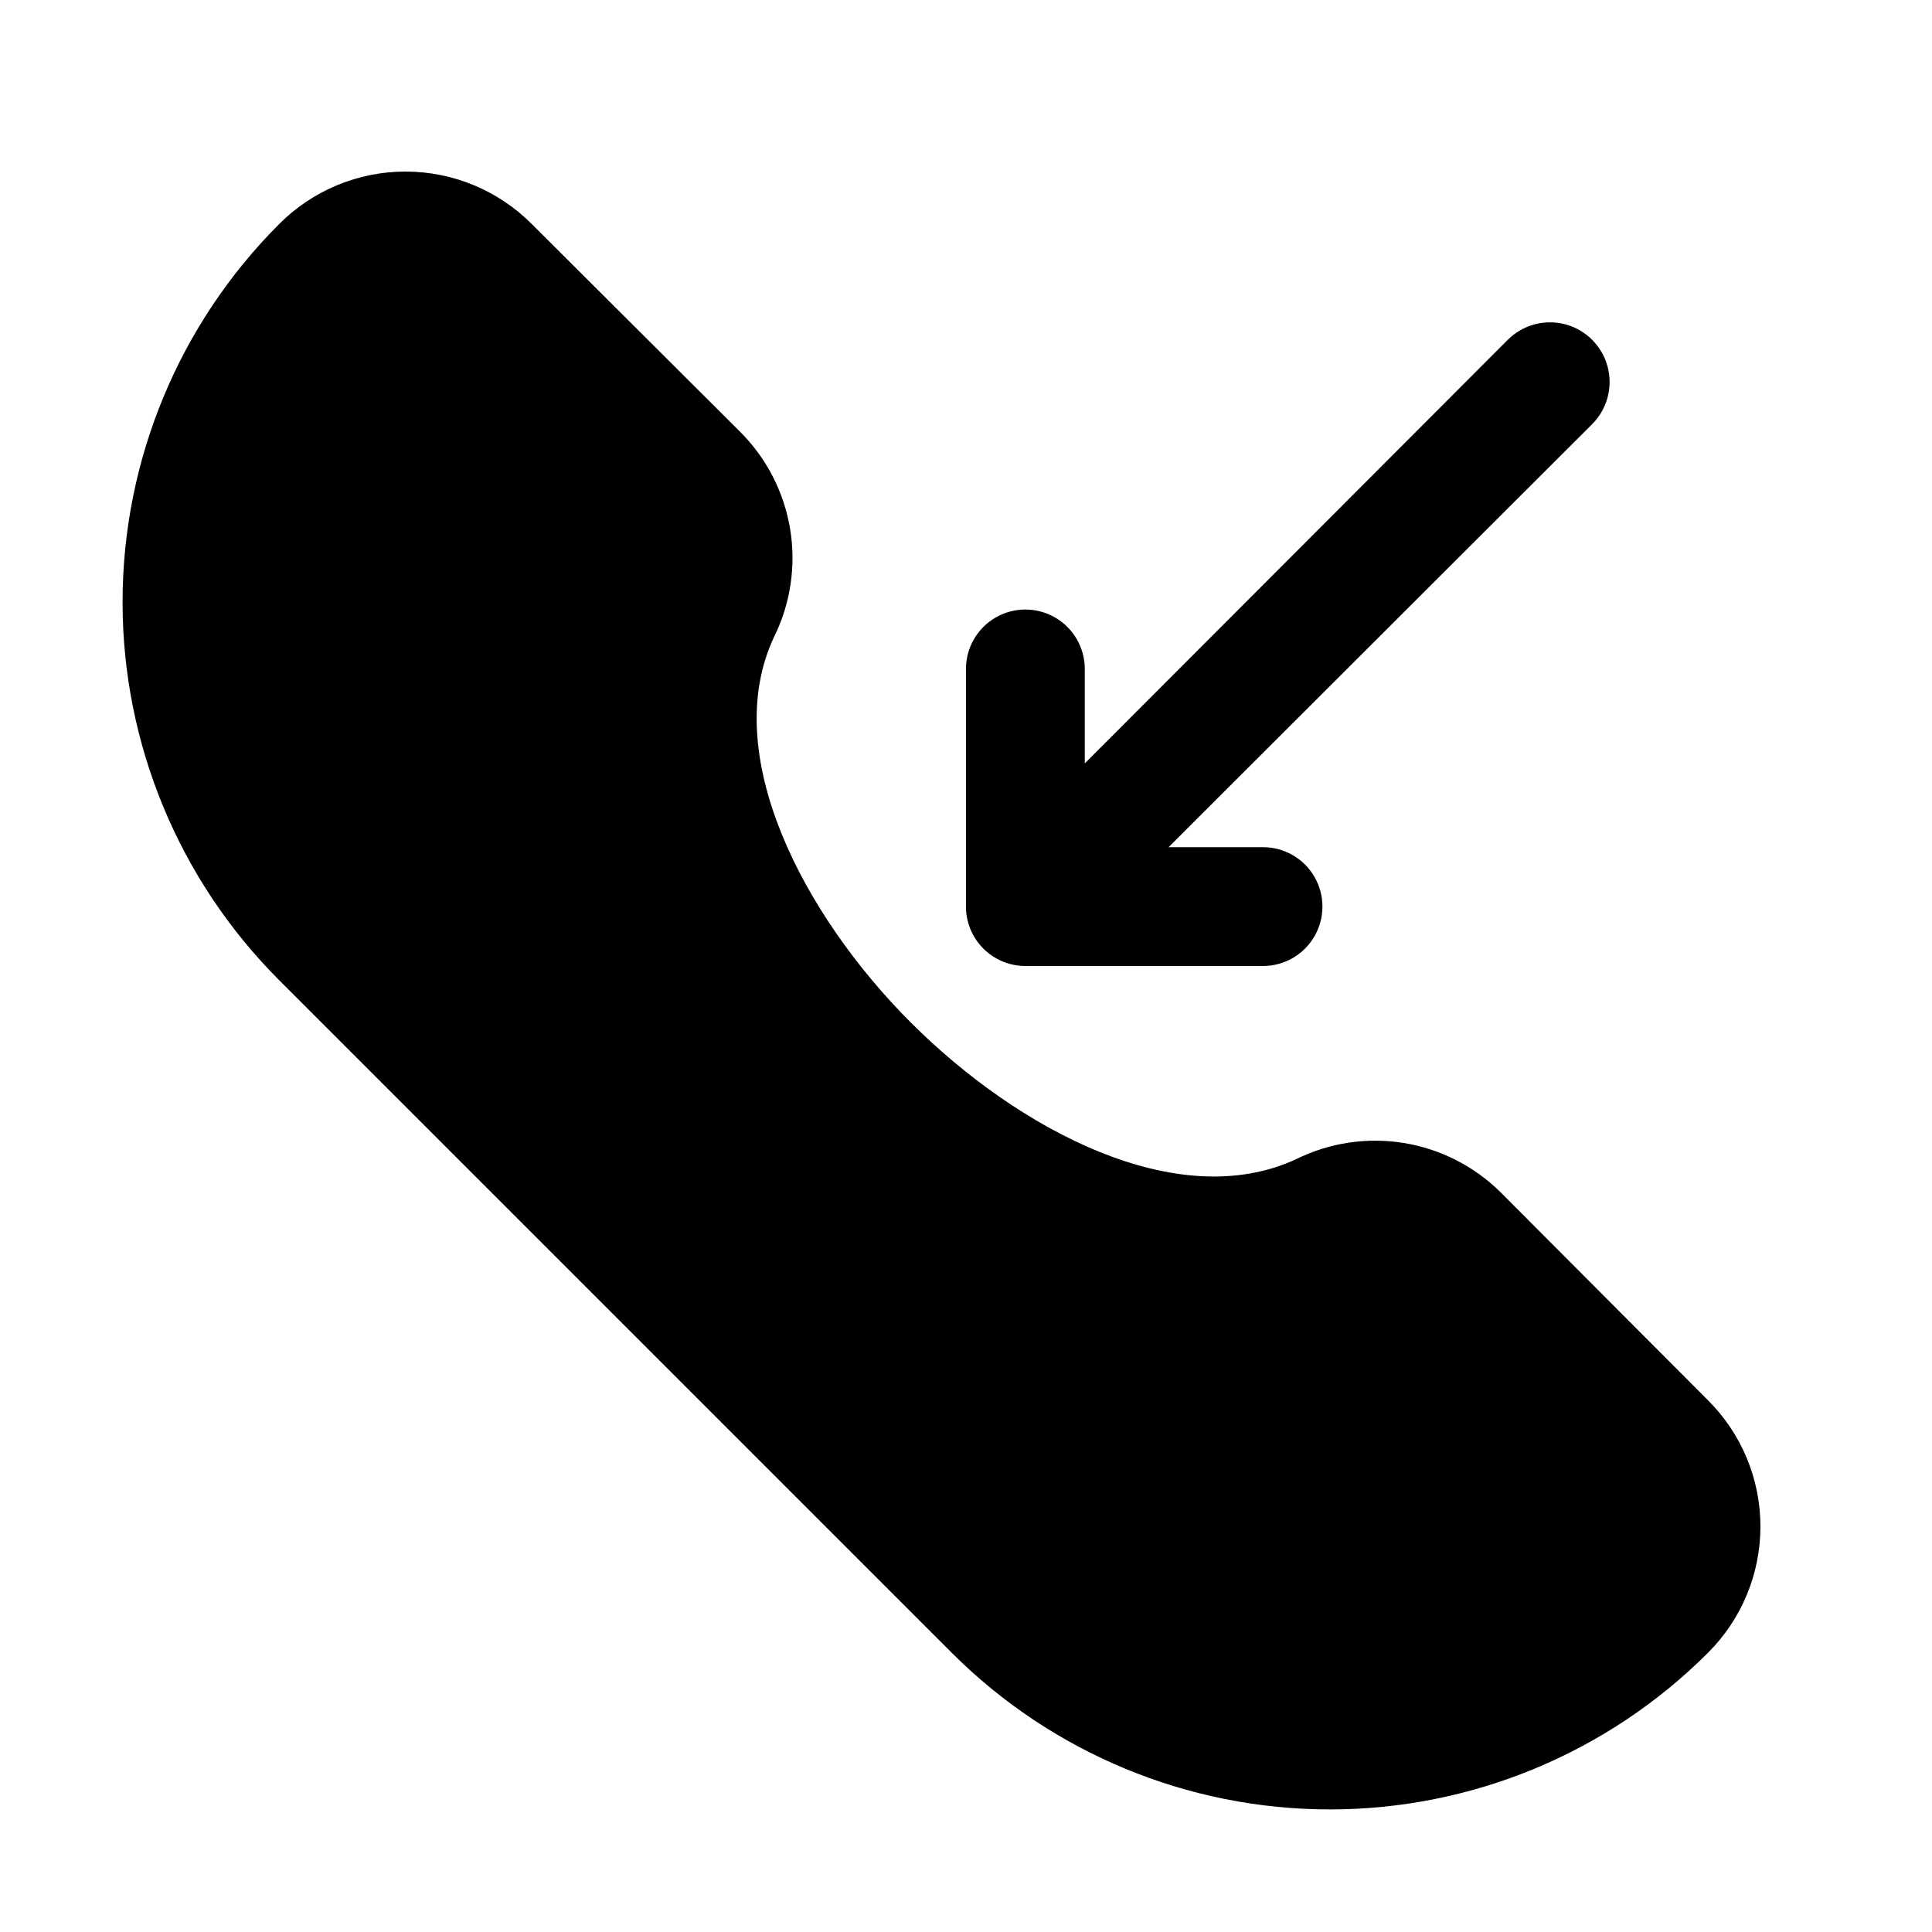 <?xml version="1.0" encoding="UTF-8"?>
<!-- Uploaded to: ICON Repo, www.iconrepo.com, Generator: ICON Repo Mixer Tools -->
<svg fill="#000000" width="800px" height="800px" version="1.1" viewBox="144 144 512 512" xmlns="http://www.w3.org/2000/svg">
 <g>
  <path d="m415.74 400h62.977c5.625 0 10.824-3.004 13.633-7.875 2.812-4.871 2.812-10.871 0-15.742-2.809-4.871-8.008-7.871-13.633-7.871h-25.031l112.25-112.1c3.992-3.996 5.551-9.816 4.09-15.27-1.461-5.457-5.723-9.719-11.176-11.18-5.457-1.461-11.277 0.098-15.27 4.09l-112.1 112.26v-25.035c0-5.625-3.004-10.82-7.875-13.633-4.871-2.812-10.871-2.812-15.742 0s-7.871 8.008-7.871 13.633v62.977c0 4.176 1.656 8.18 4.609 11.133s6.957 4.613 11.133 4.613z"/>
  <path d="m596.64 515.09-54.945-55.102c-6.984-6.926-15.961-11.5-25.668-13.082-9.711-1.578-19.672-0.09-28.492 4.266-31.488 14.641-73.684-7.715-102.18-36.211-28.496-28.496-50.852-71.164-36.211-102.18 4.387-8.891 5.867-18.934 4.227-28.711-1.637-9.777-6.312-18.793-13.355-25.766l-55.105-54.945c-8.863-8.895-20.902-13.891-33.457-13.891s-24.594 4.996-33.457 13.891c-26.582 26.574-41.516 62.621-41.516 100.21s14.934 73.637 41.516 100.21l178.22 178.22c26.574 26.582 62.625 41.52 100.21 41.52 37.59 0 73.637-14.938 100.21-41.52 8.895-8.863 13.895-20.902 13.895-33.457 0-12.555-5-24.594-13.895-33.457z"/>
 </g>
</svg>